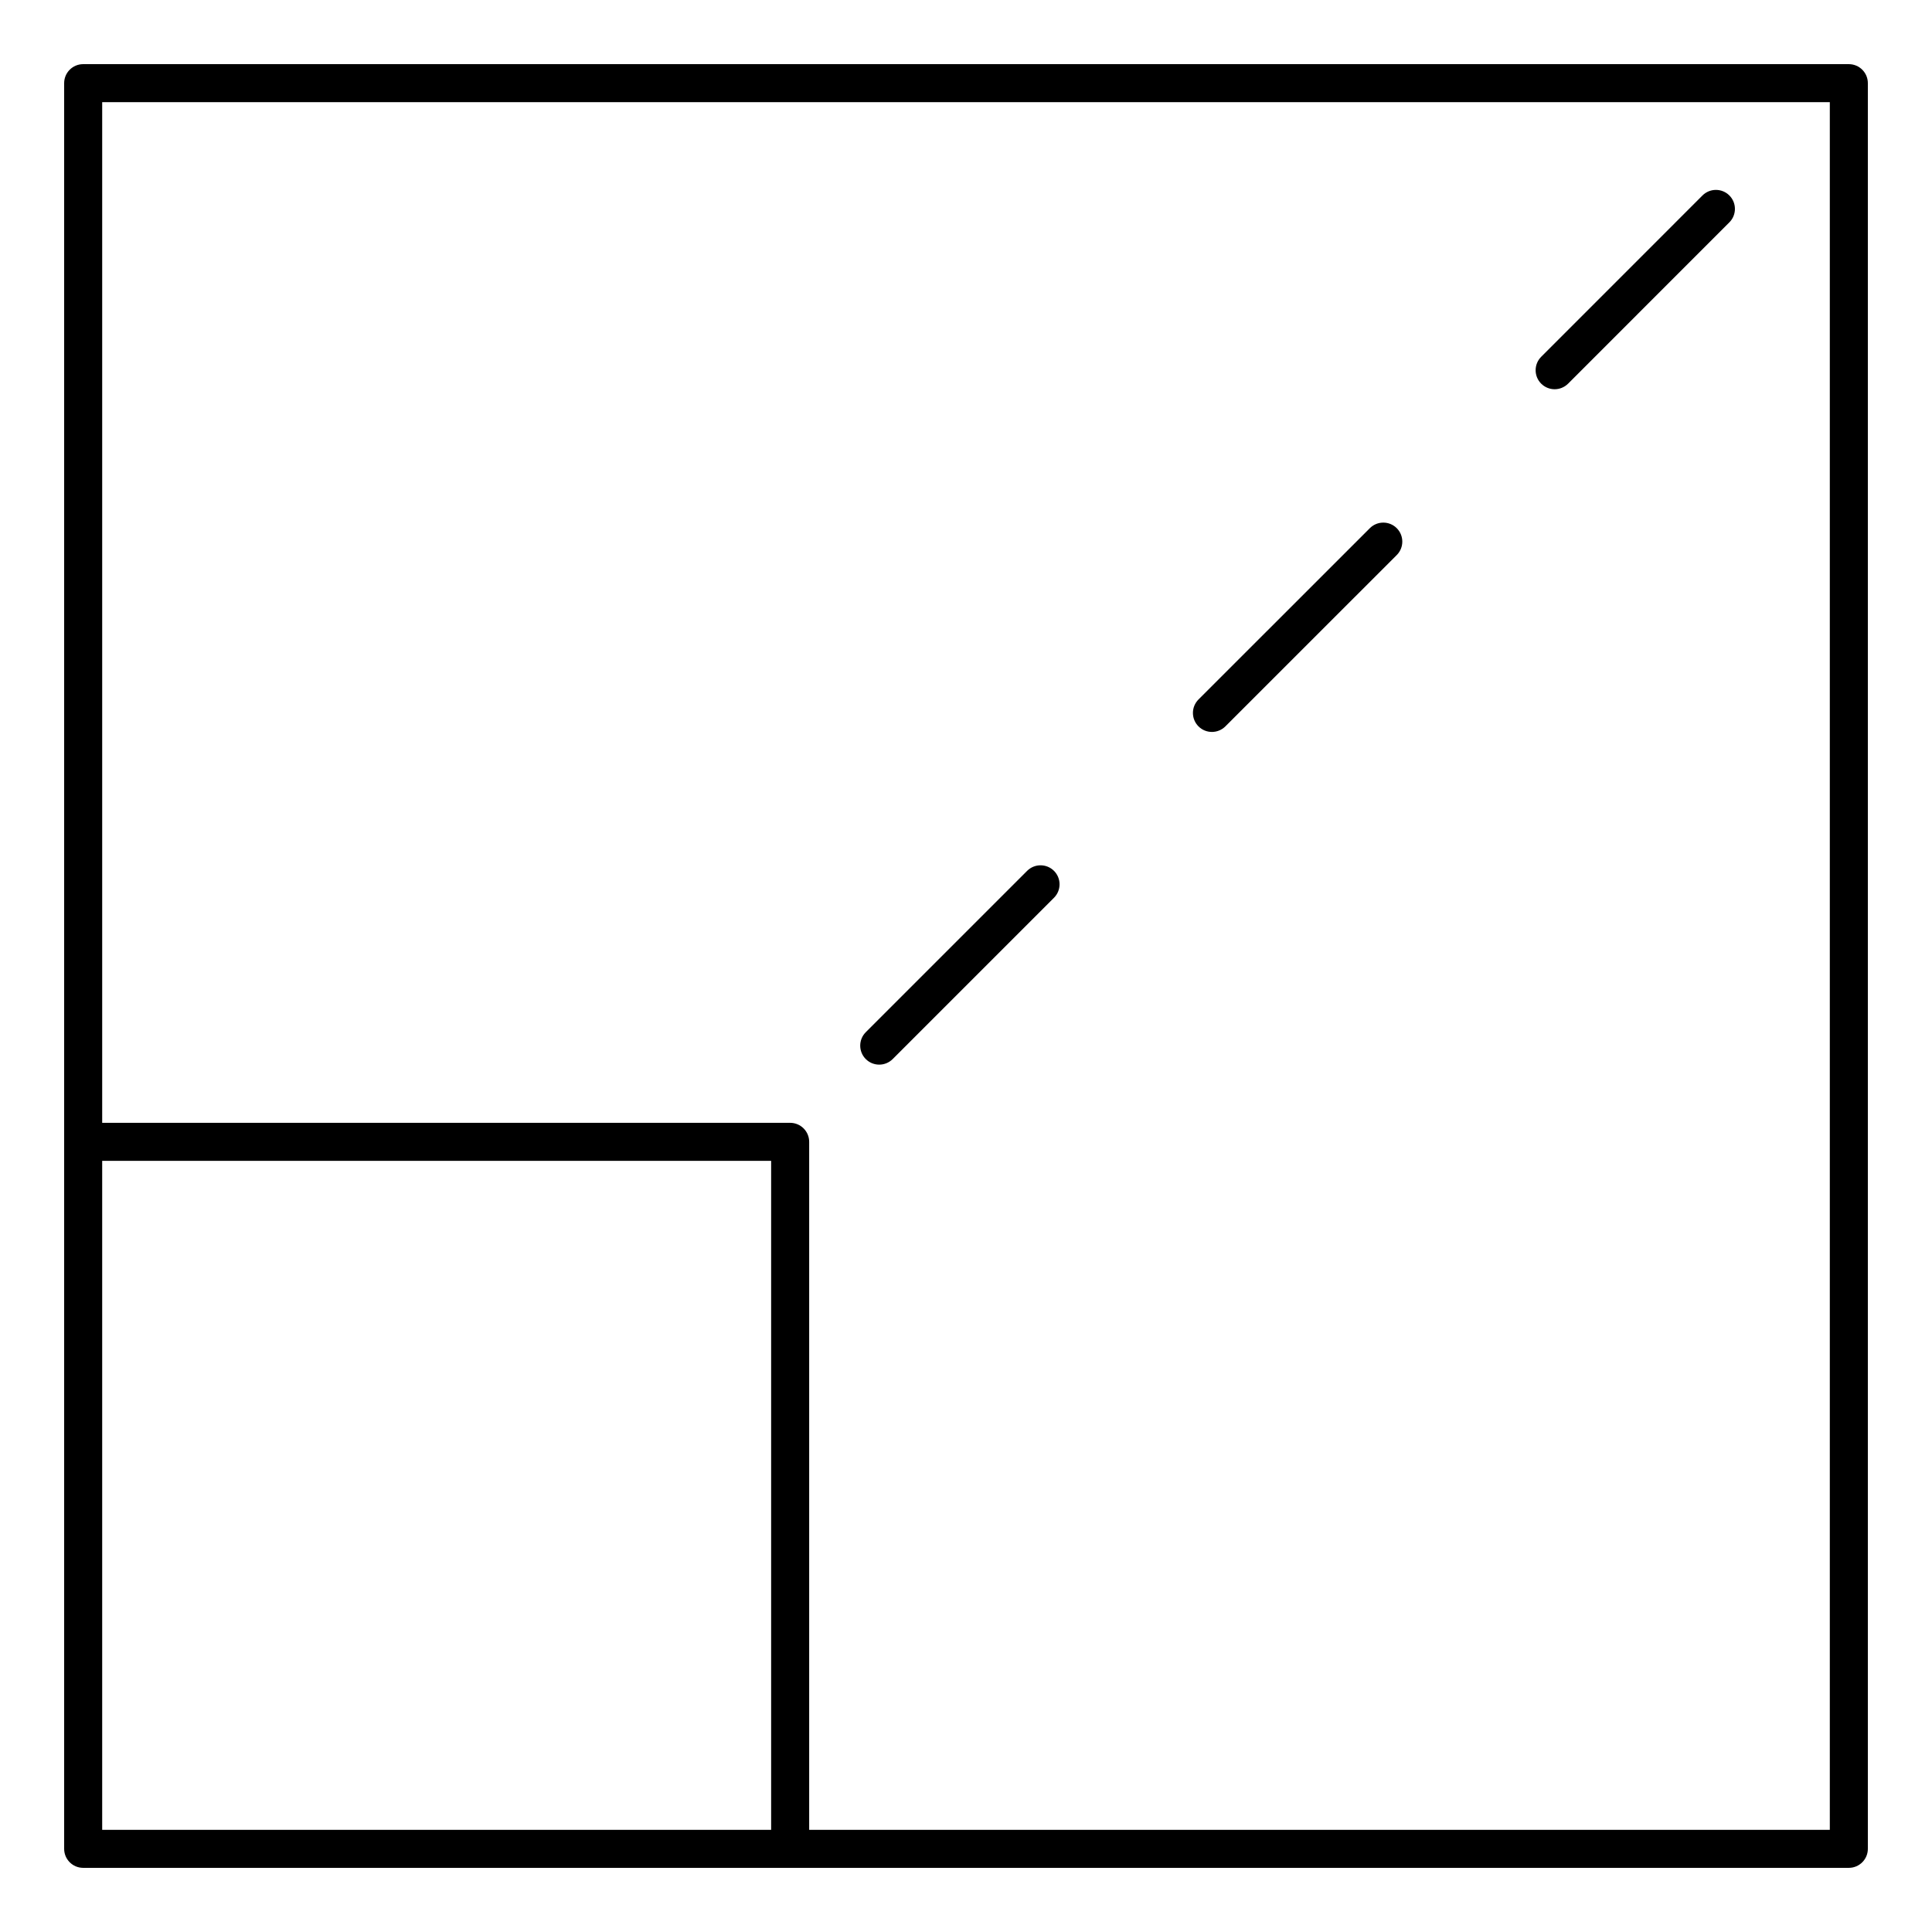 <?xml version="1.0" encoding="UTF-8"?>
<!-- Uploaded to: SVG Find, www.svgrepo.com, Generator: SVG Find Mixer Tools -->
<svg fill="#000000" width="800px" height="800px" version="1.1" viewBox="144 144 512 512" xmlns="http://www.w3.org/2000/svg">
 <g>
  <path d="m633.96 161h-467.92c-2.781 0-5.039 2.258-5.039 5.039v467.92c0 2.781 2.258 5.039 5.039 5.039h467.92c2.781 0 5.039-2.258 5.039-5.039v-467.92c0-2.781-2.258-5.039-5.039-5.039zm-462.88 467.92v-177.28h177.28v177.28zm457.84 0h-270.48v-182.32c0-2.781-2.258-5.039-5.039-5.039h-182.32v-270.48h457.84z"/>
  <path d="m555.99 247.15c1.289 0 2.578-0.492 3.566-1.473l42.742-42.754c1.965-1.965 1.965-5.16 0-7.125-1.965-1.965-5.16-1.965-7.125 0l-42.742 42.754c-1.965 1.965-1.965 5.16 0 7.125 0.988 0.98 2.277 1.473 3.559 1.473z"/>
  <path d="m465.17 337.97c1.289 0 2.578-0.492 3.566-1.473l45.414-45.402c1.965-1.965 1.965-5.16 0-7.125s-5.16-1.965-7.125 0l-45.414 45.402c-1.965 1.965-1.965 5.16 0 7.125 0.98 0.98 2.269 1.473 3.559 1.473z"/>
  <path d="m377 426.14c1.289 0 2.578-0.492 3.566-1.473l42.754-42.754c1.965-1.965 1.965-5.16 0-7.125-1.965-1.965-5.16-1.965-7.125 0l-42.754 42.754c-1.965 1.965-1.965 5.16 0 7.125 0.98 0.977 2.269 1.473 3.559 1.473z"/>
 </g>
</svg>